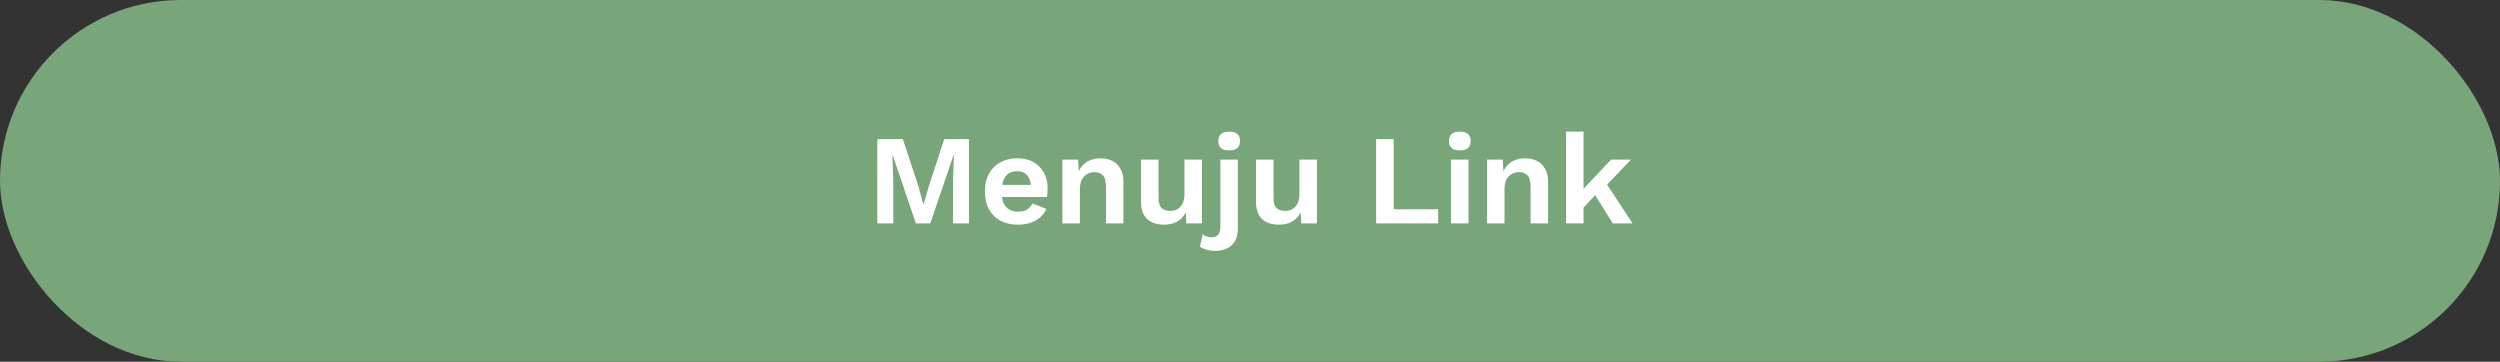 <svg width="470" height="68" viewBox="0 0 470 68" fill="none" xmlns="http://www.w3.org/2000/svg">
<rect x="0" y="0" width="470" height="68" fill="#333333" stroke="none"/>
<rect x="6.10352e-05" width="470" height="68" rx="34" fill="#78A579"/>
<path d="M182.167 26.16V42H179.167V33.744L179.335 29.112H179.287L174.895 42H172.183L167.815 29.112H167.767L167.935 33.744V42H164.935V26.16H169.735L172.591 34.8L173.599 38.376H173.647L174.679 34.824L177.511 26.16H182.167ZM191.402 42.24C190.138 42.24 189.034 41.992 188.09 41.496C187.162 41 186.442 40.288 185.93 39.36C185.418 38.432 185.162 37.312 185.162 36C185.162 34.688 185.418 33.568 185.93 32.64C186.442 31.712 187.154 31 188.066 30.504C188.994 30.008 190.05 29.76 191.234 29.76C192.45 29.76 193.482 30.008 194.33 30.504C195.178 30.984 195.826 31.648 196.274 32.496C196.722 33.328 196.946 34.28 196.946 35.352C196.946 35.672 196.938 35.976 196.922 36.264C196.906 36.552 196.882 36.808 196.85 37.032H187.274V34.752H195.41L193.826 35.328C193.826 34.32 193.594 33.544 193.13 33C192.682 32.456 192.042 32.184 191.21 32.184C190.602 32.184 190.074 32.328 189.626 32.616C189.194 32.904 188.866 33.336 188.642 33.912C188.418 34.472 188.306 35.184 188.306 36.048C188.306 36.896 188.426 37.6 188.666 38.16C188.922 38.704 189.274 39.112 189.722 39.384C190.186 39.656 190.738 39.792 191.378 39.792C192.082 39.792 192.65 39.656 193.082 39.384C193.514 39.112 193.85 38.736 194.09 38.256L196.706 39.264C196.45 39.888 196.058 40.424 195.53 40.872C195.018 41.32 194.402 41.664 193.682 41.904C192.978 42.128 192.218 42.24 191.402 42.24ZM199.732 42V30H202.684L202.876 33.6L202.468 33.216C202.66 32.432 202.964 31.784 203.38 31.272C203.796 30.76 204.3 30.384 204.892 30.144C205.5 29.888 206.164 29.76 206.884 29.76C207.716 29.76 208.452 29.92 209.092 30.24C209.748 30.56 210.26 31.048 210.628 31.704C211.012 32.344 211.204 33.152 211.204 34.128V42H207.916V35.064C207.916 34.04 207.716 33.336 207.316 32.952C206.916 32.552 206.396 32.352 205.756 32.352C205.308 32.352 204.868 32.464 204.436 32.688C204.02 32.896 203.676 33.24 203.404 33.72C203.148 34.2 203.02 34.84 203.02 35.64V42H199.732ZM218.767 42.24C217.967 42.24 217.247 42.096 216.607 41.808C215.967 41.52 215.455 41.064 215.071 40.44C214.703 39.8 214.519 38.976 214.519 37.968V30H217.807V37.176C217.807 38.104 217.999 38.752 218.383 39.12C218.767 39.472 219.319 39.648 220.039 39.648C220.375 39.648 220.703 39.592 221.023 39.48C221.343 39.352 221.623 39.16 221.863 38.904C222.119 38.648 222.319 38.32 222.463 37.92C222.607 37.504 222.679 37.016 222.679 36.456V30H225.967V42H223.039L222.919 39.912C222.519 40.712 221.967 41.304 221.263 41.688C220.575 42.056 219.743 42.24 218.767 42.24ZM231.083 28.272C230.395 28.272 229.883 28.128 229.547 27.84C229.211 27.536 229.043 27.096 229.043 26.52C229.043 25.928 229.211 25.488 229.547 25.2C229.883 24.896 230.395 24.744 231.083 24.744C231.771 24.744 232.283 24.896 232.619 25.2C232.955 25.488 233.123 25.928 233.123 26.52C233.123 27.096 232.955 27.536 232.619 27.84C232.283 28.128 231.771 28.272 231.083 28.272ZM232.715 30V42.888C232.715 43.928 232.523 44.76 232.139 45.384C231.771 46.008 231.267 46.456 230.627 46.728C229.987 47.016 229.259 47.16 228.443 47.16C227.851 47.16 227.315 47.088 226.835 46.944C226.355 46.816 225.939 46.632 225.587 46.392L226.091 44.04C226.283 44.2 226.523 44.336 226.811 44.448C227.099 44.56 227.419 44.616 227.771 44.616C228.267 44.616 228.667 44.464 228.971 44.16C229.275 43.856 229.427 43.328 229.427 42.576V30H232.715ZM240.377 42.24C239.577 42.24 238.857 42.096 238.217 41.808C237.577 41.52 237.065 41.064 236.681 40.44C236.313 39.8 236.129 38.976 236.129 37.968V30H239.417V37.176C239.417 38.104 239.609 38.752 239.993 39.12C240.377 39.472 240.929 39.648 241.649 39.648C241.985 39.648 242.313 39.592 242.633 39.48C242.953 39.352 243.233 39.16 243.473 38.904C243.729 38.648 243.929 38.32 244.073 37.92C244.217 37.504 244.289 37.016 244.289 36.456V30H247.577V42H244.649L244.529 39.912C244.129 40.712 243.577 41.304 242.873 41.688C242.185 42.056 241.353 42.24 240.377 42.24ZM262.021 39.336H270.373V42H258.709V26.16H262.021V39.336ZM274.443 28.272C273.755 28.272 273.243 28.128 272.907 27.84C272.571 27.536 272.403 27.096 272.403 26.52C272.403 25.928 272.571 25.488 272.907 25.2C273.243 24.896 273.755 24.744 274.443 24.744C275.131 24.744 275.643 24.896 275.979 25.2C276.315 25.488 276.483 25.928 276.483 26.52C276.483 27.096 276.315 27.536 275.979 27.84C275.643 28.128 275.131 28.272 274.443 28.272ZM276.075 30V42H272.787V30H276.075ZM279.56 42V30H282.512L282.704 33.6L282.296 33.216C282.488 32.432 282.792 31.784 283.208 31.272C283.624 30.76 284.128 30.384 284.72 30.144C285.328 29.888 285.992 29.76 286.712 29.76C287.544 29.76 288.28 29.92 288.92 30.24C289.576 30.56 290.088 31.048 290.456 31.704C290.84 32.344 291.032 33.152 291.032 34.128V42H287.744V35.064C287.744 34.04 287.544 33.336 287.144 32.952C286.744 32.552 286.224 32.352 285.584 32.352C285.136 32.352 284.696 32.464 284.264 32.688C283.848 32.896 283.504 33.24 283.232 33.72C282.976 34.2 282.848 34.84 282.848 35.64V42H279.56ZM306.635 30L301.091 35.784L300.443 36.096L296.843 39.96L296.795 36.456L302.891 30H306.635ZM297.707 24.744V42H294.419V24.744H297.707ZM301.547 33.816L306.923 42H303.203L299.291 35.736L301.547 33.816Z" fill="white"/>
</svg>
